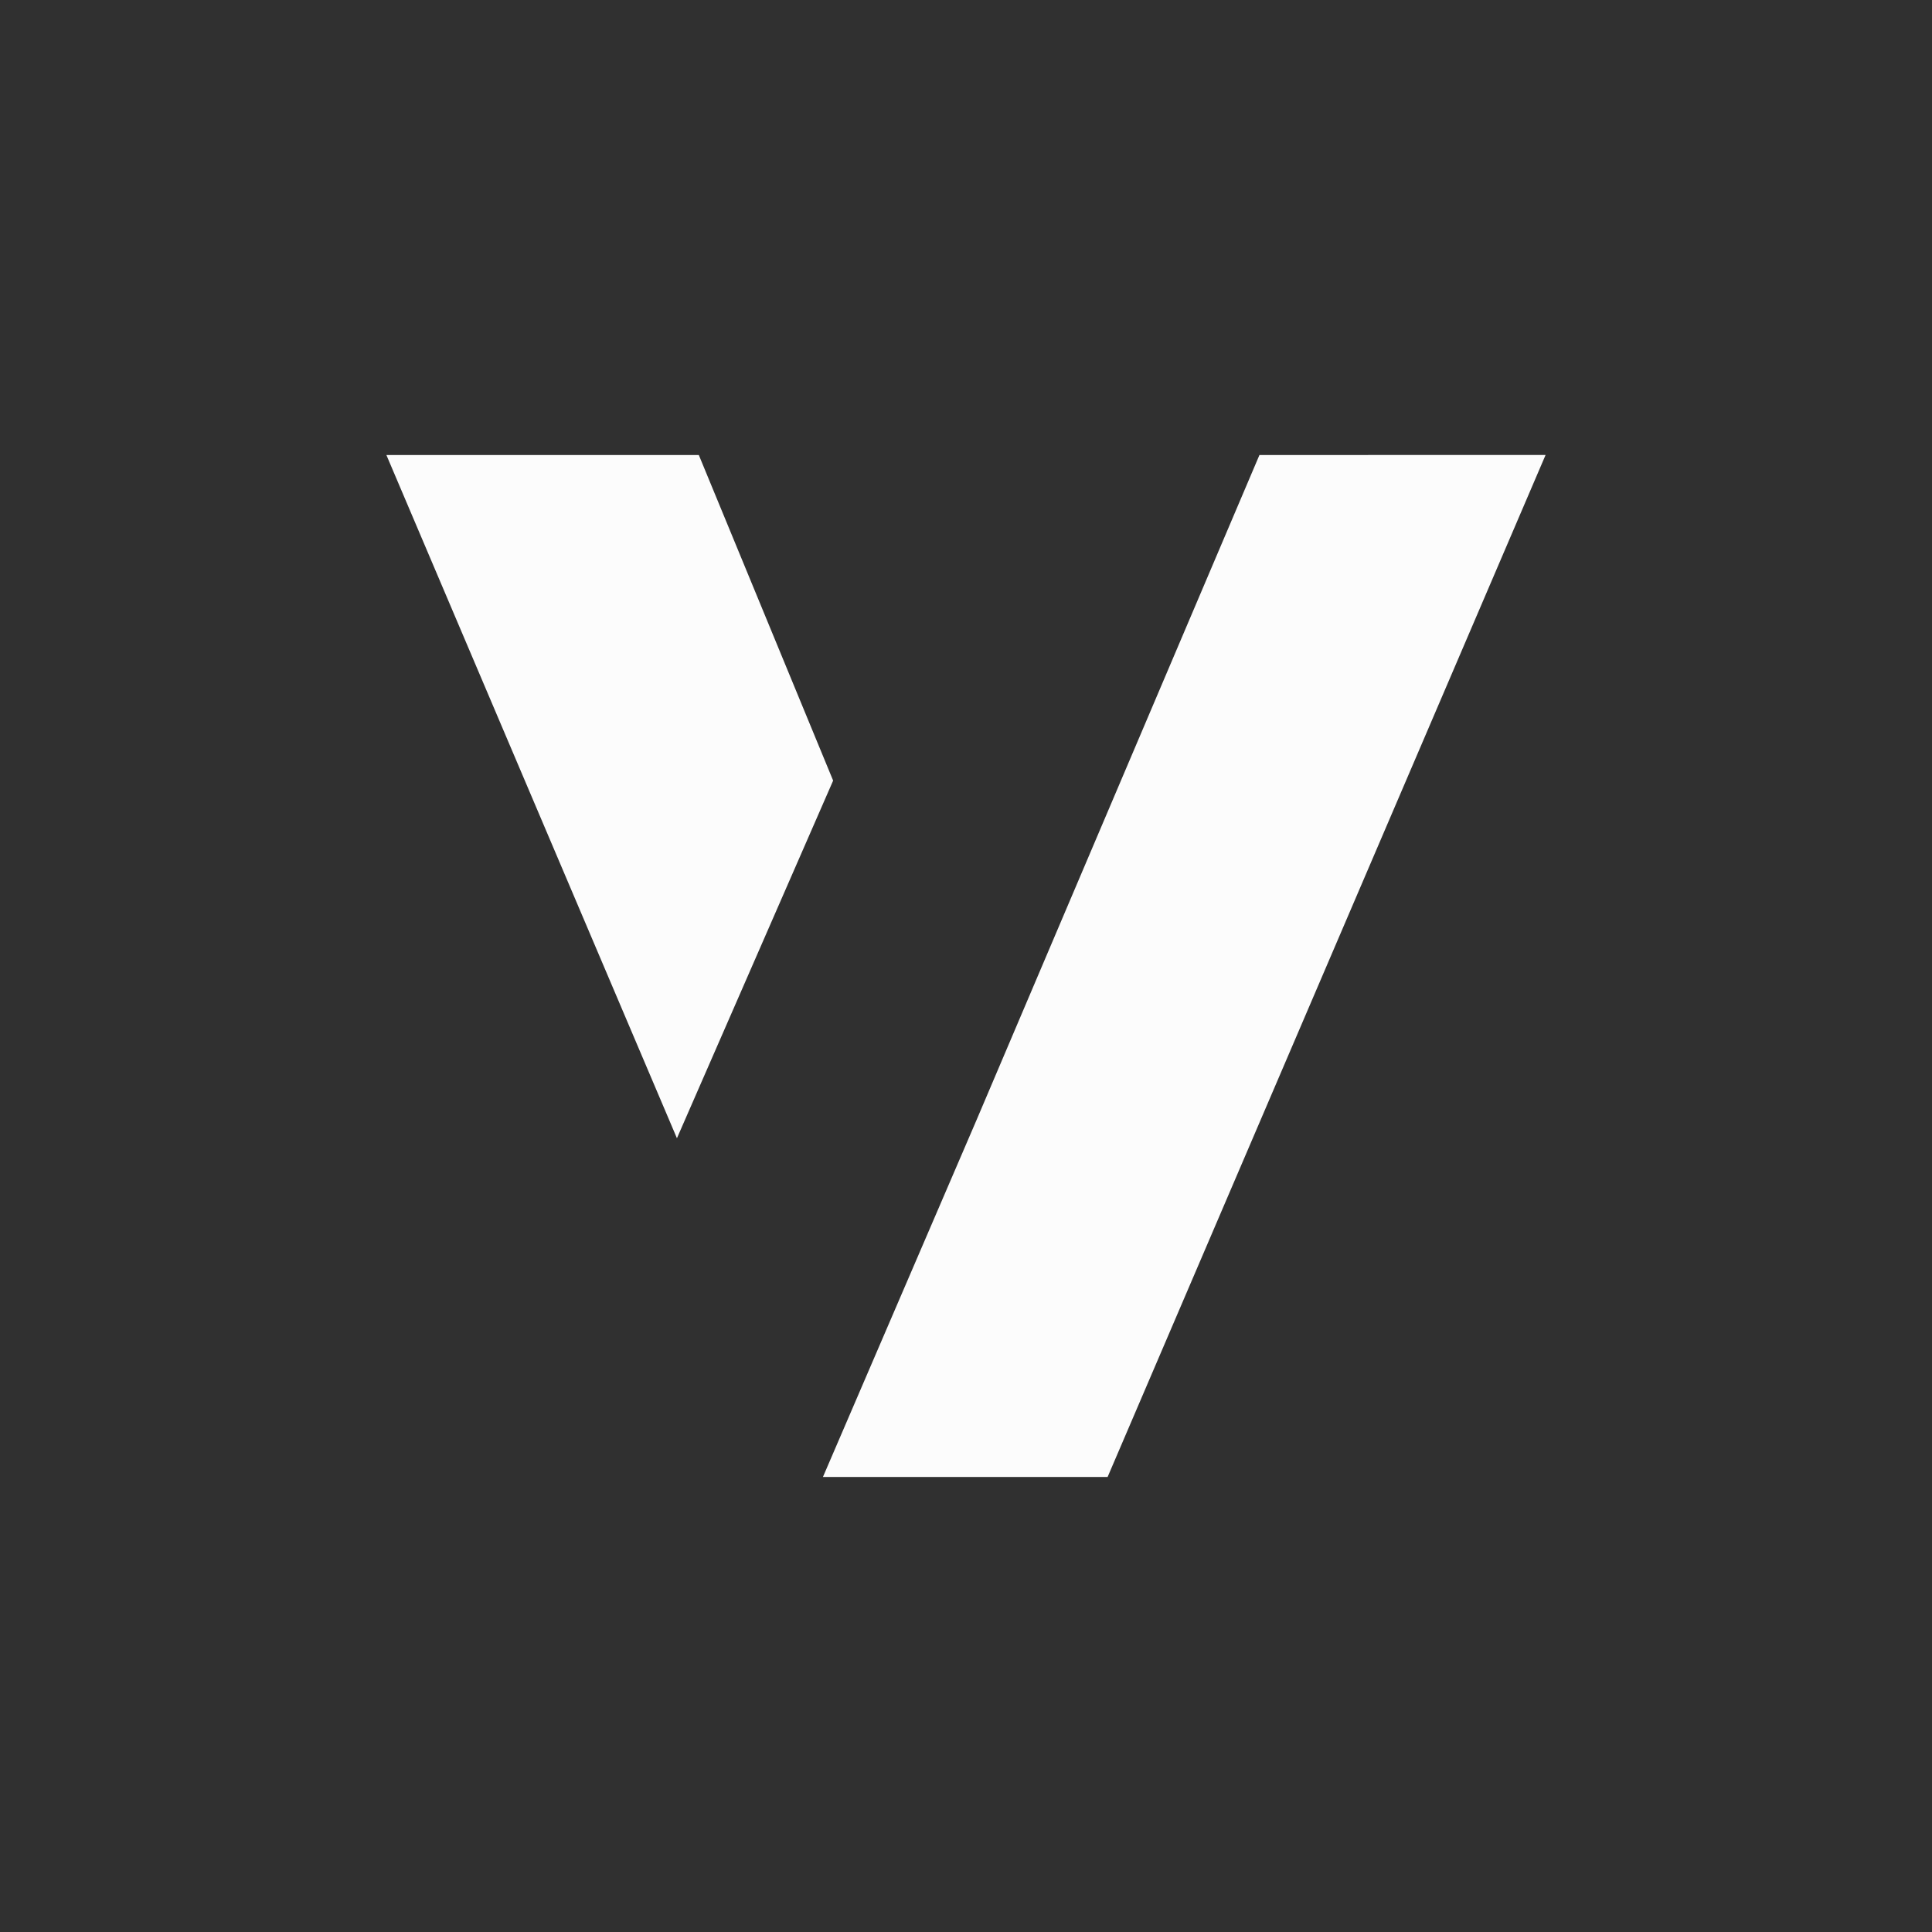 <svg version="1.1" xmlns="http://www.w3.org/2000/svg" xmlns:xlink="http://www.w3.org/1999/xlink" x="0px" y="0px" viewBox="0 0 200 200" xml:space="preserve">
<rect width="200" height="200" fill="#303030"></rect>
<path fill="#fcfcfc" d="m40 47.104 30.076 70.726 16.17-37.023-13.904-33.703zm90.377 0-29.318 68.916-15.869 36.877h29.469l45.34-105.8z"></path>
</svg>
